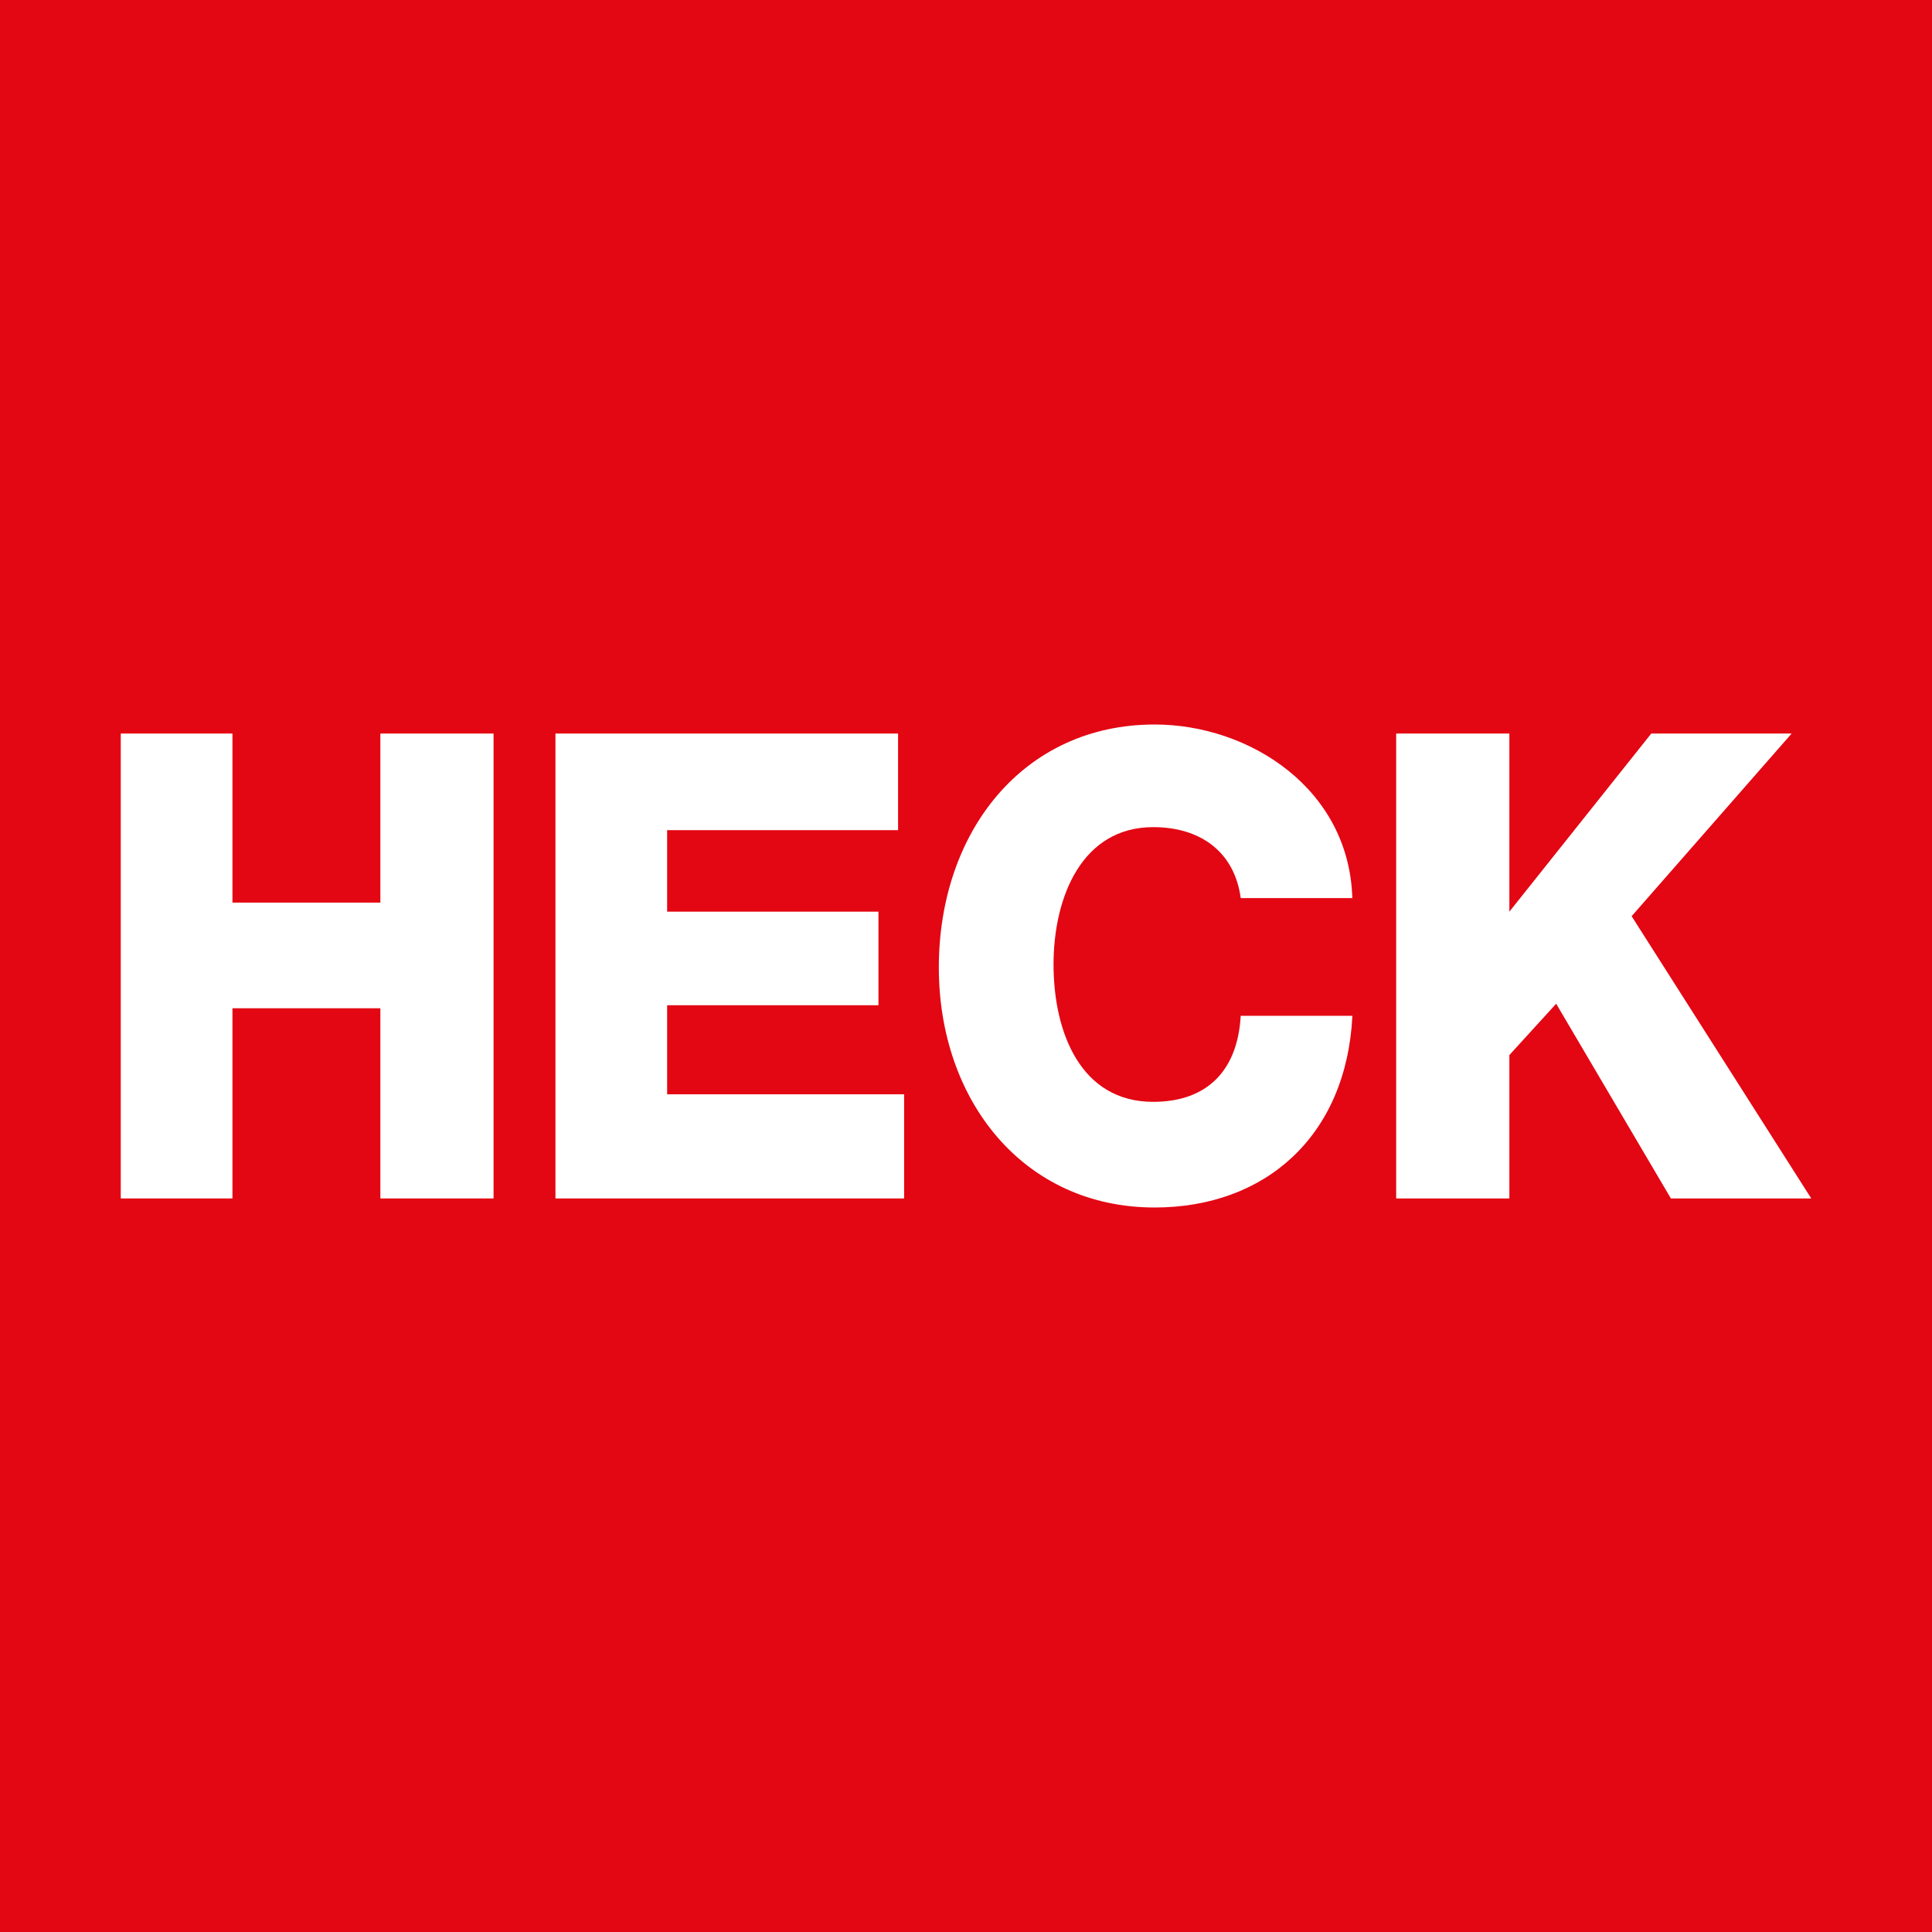 <?xml version="1.0" encoding="UTF-8"?>
<!-- Generator: Adobe Illustrator 26.1.0, SVG Export Plug-In . SVG Version: 6.00 Build 0)  -->
<svg xmlns="http://www.w3.org/2000/svg" xmlns:xlink="http://www.w3.org/1999/xlink" version="1.1" id="Ebene_1" x="0px" y="0px" viewBox="0 0 128 128" style="enable-background:new 0 0 128 128;" xml:space="preserve">
<style type="text/css">
	.st0{fill:#E30613;}
	.st1{fill:#FFFFFF;}
</style>
<rect class="st0" width="128" height="128"></rect>
<g>
	<polygon class="st1" points="25.2,48.6 25.2,59.8 15.4,59.8 15.4,48.6 8,48.6 8,79.4 15.4,79.4 15.4,66.8 25.2,66.8 25.2,79.4    32.7,79.4 32.7,48.6  "></polygon>
	<polygon class="st1" points="36.8,79.4 59.9,79.4 59.9,72.5 44.2,72.5 44.2,66.6 58.2,66.6 58.2,60.4 44.2,60.4 44.2,55 59.5,55    59.5,48.6 36.8,48.6  "></polygon>
	<g>
		<path class="st1" d="M89.6,59.7C89.5,52.3,82.8,48,76.5,48c-8.7,0-14.3,7.1-14.3,16.1c0,8.8,5.6,15.9,14.3,15.9    c7.3,0,12.7-4.7,13.1-12.7h-7.4C82,70.9,80,73,76.4,73c-4.8,0-6.6-4.6-6.6-9.1s1.9-9.1,6.6-9.1c3.2,0,5.4,1.7,5.8,4.7h7.4V59.7z"></path>
	</g>
	<polygon class="st1" points="109.4,48.6 100,60.4 100,48.6 92.5,48.6 92.5,79.4 100,79.4 100,69.9 103.1,66.5 110.7,79.4 120,79.4    108.1,60.7 118.7,48.6  "></polygon>
</g>
</svg>
